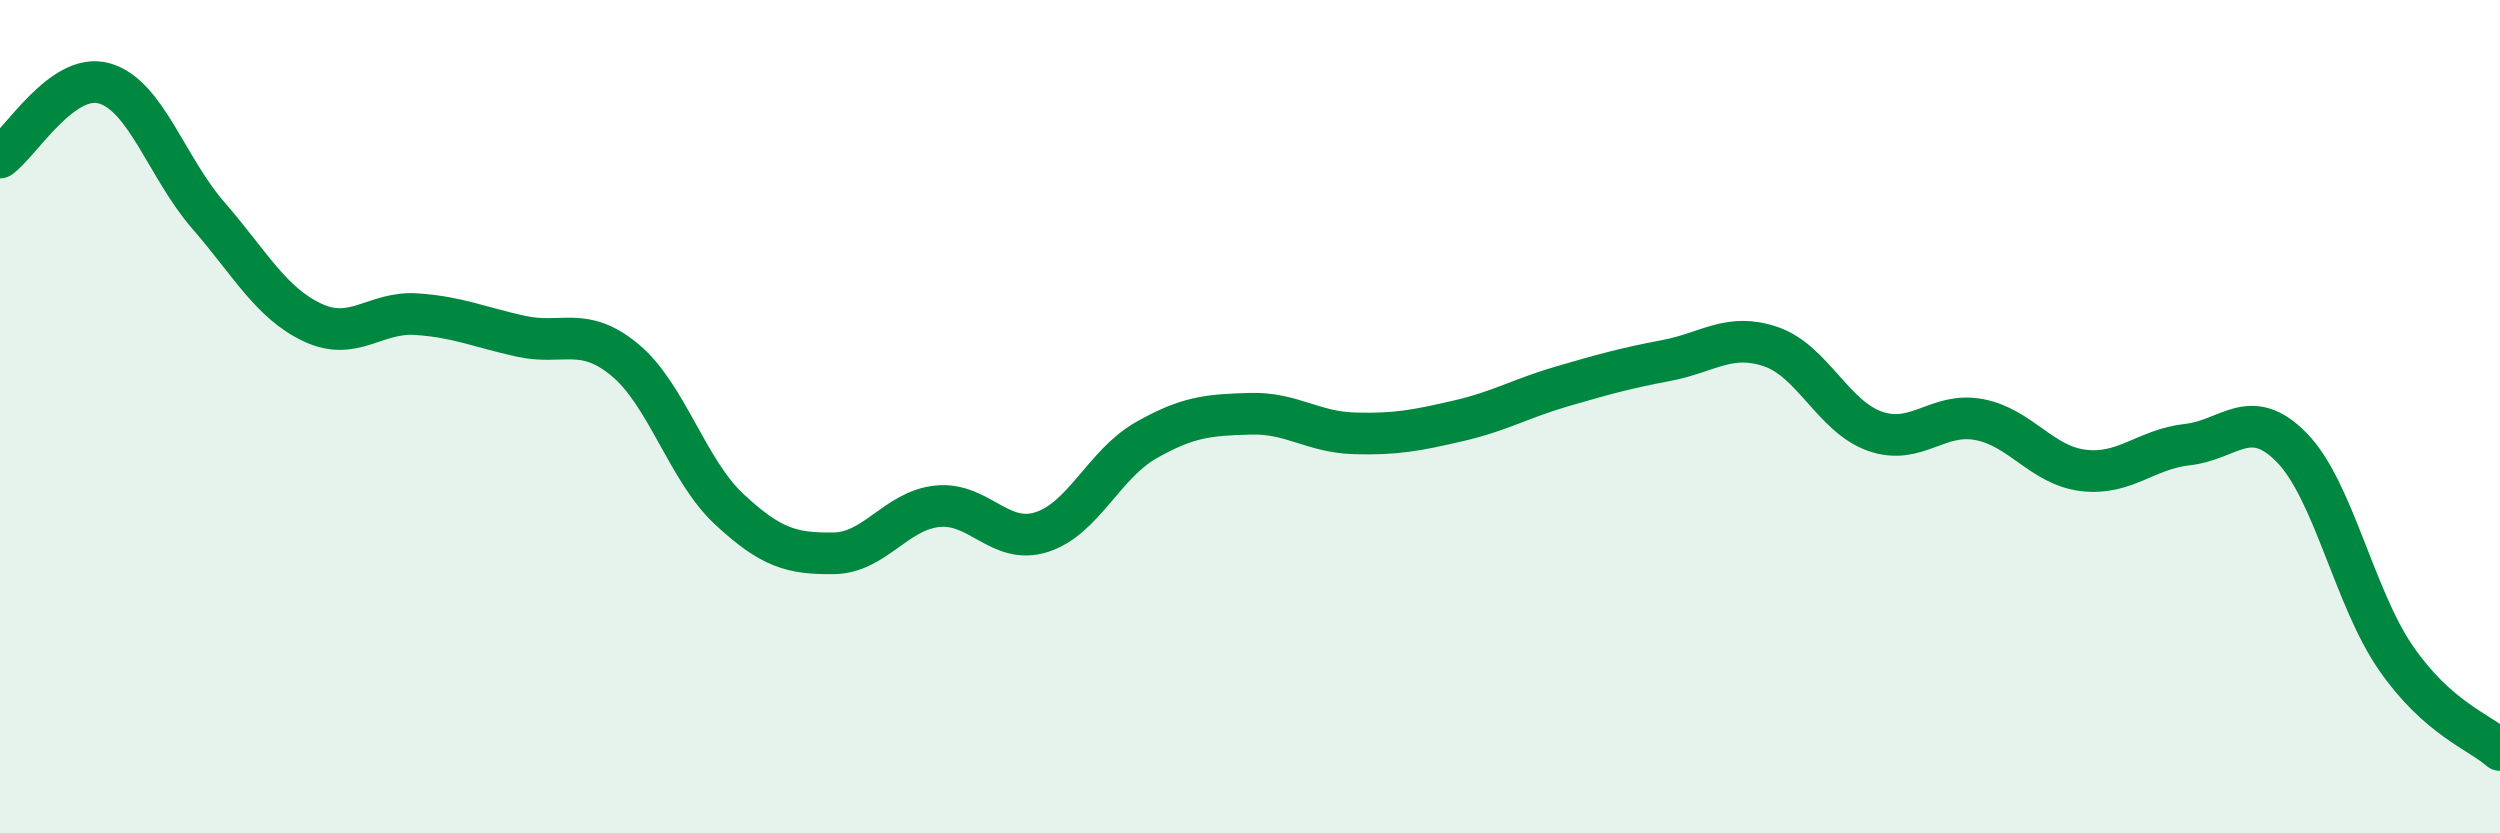 
    <svg width="60" height="20" viewBox="0 0 60 20" xmlns="http://www.w3.org/2000/svg">
      <path
        d="M 0,3.78 C 0.5,3.42 1.5,1.72 2.5,2 C 3.5,2.28 4,4.02 5,5.17 C 6,6.32 6.5,7.27 7.5,7.74 C 8.5,8.21 9,7.47 10,7.54 C 11,7.61 11.5,7.85 12.5,8.07 C 13.5,8.29 14,7.81 15,8.64 C 16,9.47 16.5,11.29 17.5,12.22 C 18.5,13.15 19,13.29 20,13.28 C 21,13.27 21.5,12.25 22.5,12.15 C 23.5,12.05 24,13.09 25,12.77 C 26,12.45 26.5,11.14 27.5,10.57 C 28.5,10 29,9.96 30,9.93 C 31,9.9 31.5,10.37 32.5,10.4 C 33.5,10.43 34,10.33 35,10.1 C 36,9.87 36.5,9.56 37.5,9.27 C 38.5,8.98 39,8.84 40,8.65 C 41,8.46 41.5,7.98 42.5,8.32 C 43.5,8.66 44,10 45,10.35 C 46,10.7 46.5,9.88 47.5,10.07 C 48.5,10.26 49,11.17 50,11.29 C 51,11.41 51.5,10.78 52.5,10.67 C 53.5,10.56 54,9.72 55,10.74 C 56,11.76 56.5,14.34 57.5,15.79 C 58.5,17.24 59.5,17.56 60,18L60 20L0 20Z"
        fill="#008740"
        opacity="0.1"
        stroke-linecap="round"
        stroke-linejoin="round"
      />
      <path
        d="M 0,3.78 C 0.5,3.42 1.5,1.72 2.5,2 C 3.5,2.28 4,4.02 5,5.17 C 6,6.32 6.5,7.27 7.5,7.74 C 8.5,8.21 9,7.47 10,7.54 C 11,7.61 11.5,7.85 12.5,8.07 C 13.5,8.29 14,7.81 15,8.64 C 16,9.47 16.5,11.29 17.5,12.22 C 18.5,13.15 19,13.29 20,13.28 C 21,13.27 21.5,12.25 22.5,12.15 C 23.5,12.05 24,13.09 25,12.77 C 26,12.45 26.5,11.14 27.5,10.57 C 28.5,10 29,9.96 30,9.93 C 31,9.9 31.5,10.37 32.5,10.4 C 33.5,10.43 34,10.33 35,10.1 C 36,9.87 36.5,9.56 37.5,9.27 C 38.5,8.98 39,8.84 40,8.65 C 41,8.46 41.5,7.98 42.5,8.32 C 43.5,8.66 44,10 45,10.35 C 46,10.7 46.5,9.88 47.5,10.07 C 48.5,10.26 49,11.17 50,11.29 C 51,11.41 51.5,10.78 52.5,10.67 C 53.5,10.56 54,9.72 55,10.74 C 56,11.76 56.5,14.34 57.5,15.79 C 58.5,17.24 59.5,17.56 60,18"
        stroke="#008740"
        stroke-width="1"
        fill="none"
        stroke-linecap="round"
        stroke-linejoin="round"
      />
    </svg>
  